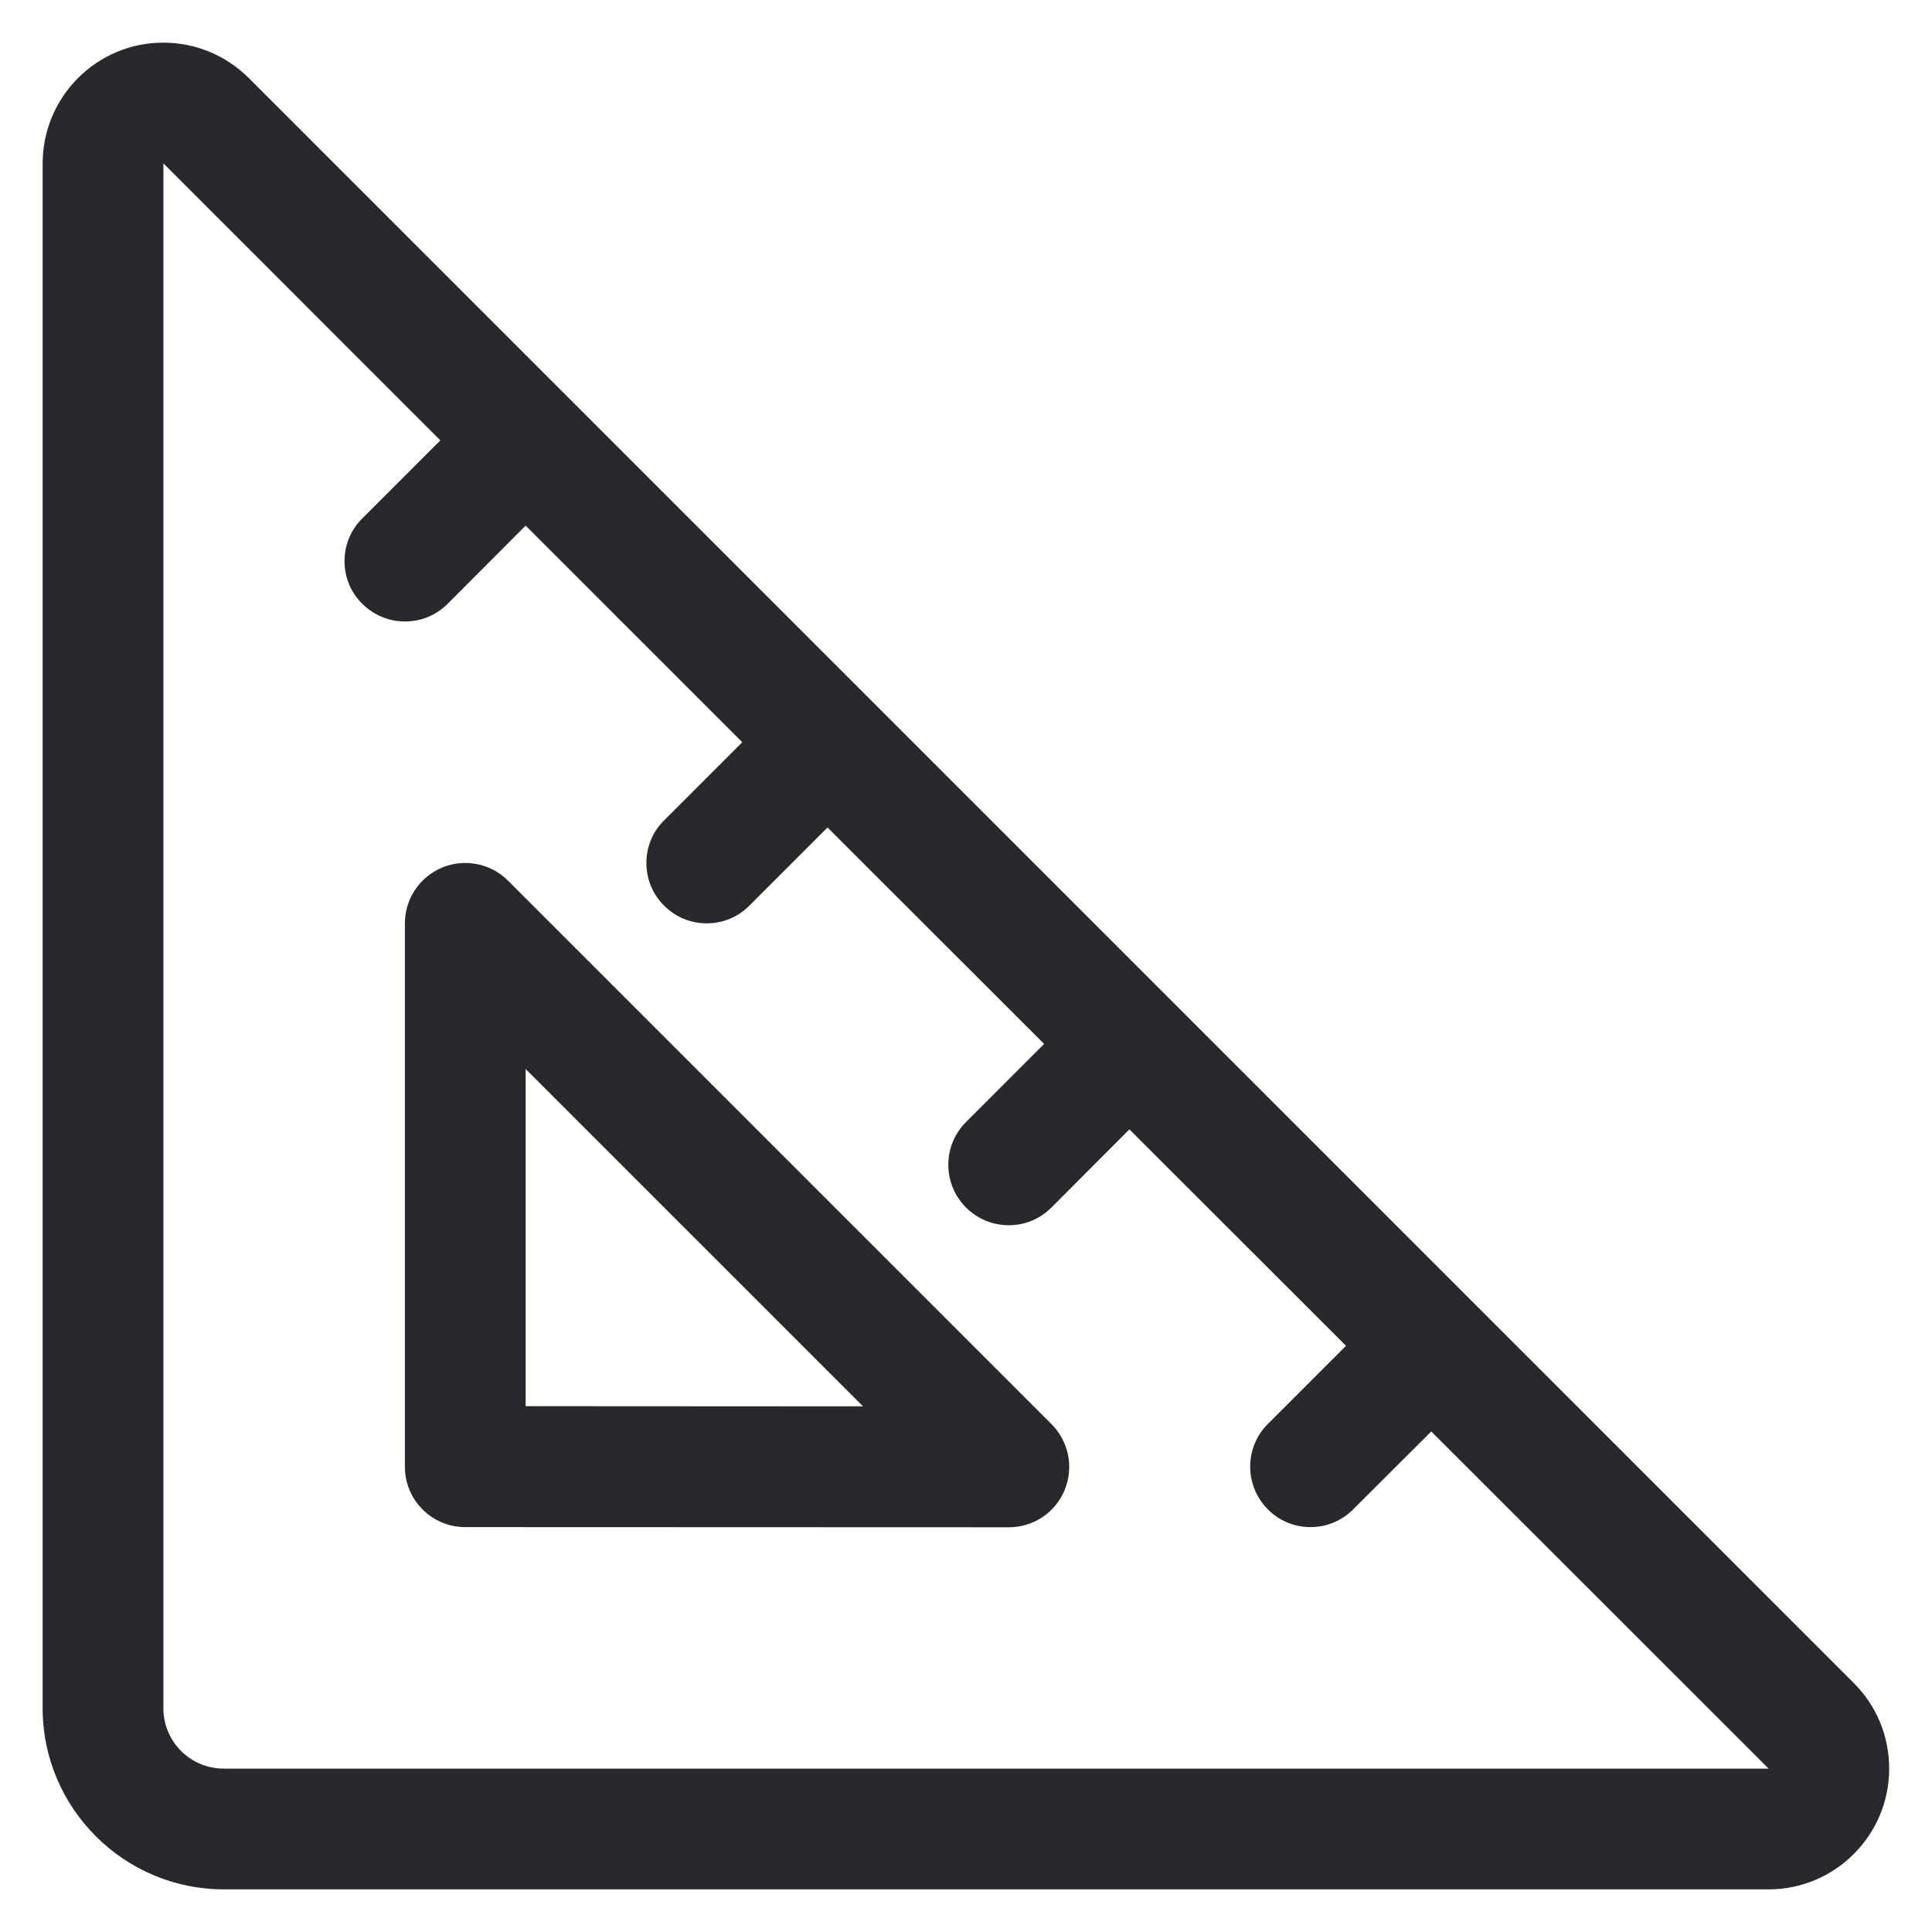 <?xml version="1.0" encoding="utf-8"?>
<!-- Generator: Adobe Illustrator 26.1.0, SVG Export Plug-In . SVG Version: 6.00 Build 0)  -->
<svg version="1.1" id="Layer_1" xmlns="http://www.w3.org/2000/svg" xmlns:xlink="http://www.w3.org/1999/xlink" x="0px" y="0px"
	 viewBox="0 0 1024 1024" style="enable-background:new 0 0 1024 1024;" xml:space="preserve">
<style type="text/css">
	.st0{fill:#28292C;}
</style>
<g id="icomoon-ignore">
</g>
<path class="st0" d="M118.6,1001.4c-52.9,0-96-43.1-96-96V86.7c0-17.1,6.7-33.2,18.7-45.3c12.1-12.1,28.2-18.8,45.2-18.8
	c17.1,0,33.2,6.7,45.3,18.7l850.8,850.8c12.1,12.1,18.7,28.2,18.7,45.3s-6.7,33.2-18.8,45.3c-12,12-28.1,18.7-45.1,18.7
	C937.4,1001.4,118.6,1001.4,118.6,1001.4L118.6,1001.4z M86.6,905.4c0,17.7,14.3,32,32,32h818.8L758.6,758.7L717.2,800
	c-6.1,6.1-14.1,9.4-22.6,9.4S678,806.1,672,800c-12.5-12.5-12.5-32.8,0-45.3l41.4-41.4L598.6,598.6L557.3,640
	c-6.1,6.1-14.1,9.4-22.6,9.4s-16.6-3.3-22.7-9.4c-12.5-12.5-12.5-32.8,0-45.3l41.4-41.4L438.6,438.6L397.2,480
	c-6.1,6.1-14.1,9.4-22.6,9.4S358,486.1,352,480c-6.1-6-9.4-14.1-9.4-22.6s3.3-16.6,9.4-22.6l41.4-41.4L278.6,278.6L237.3,320
	c-6.1,6.1-14.1,9.4-22.6,9.4s-16.6-3.3-22.7-9.4c-6.1-6-9.4-14.1-9.4-22.6s3.3-16.6,9.4-22.6l41.4-41.4L86.6,86.6V905.4L86.6,905.4z
	 M246.6,809.4c-17.7,0-32-14.3-32-32v-288c0-13,7.8-24.6,19.8-29.6c3.9-1.6,8-2.4,12.2-2.4c8.5,0,16.6,3.3,22.7,9.4l288,288
	c9.2,9.2,11.9,22.9,7,34.9s-16.6,19.8-29.6,19.8L246.6,809.4L246.6,809.4z M457.4,745.4L278.6,566.6v178.7L457.4,745.4L457.4,745.4z
	"/>
</svg>
